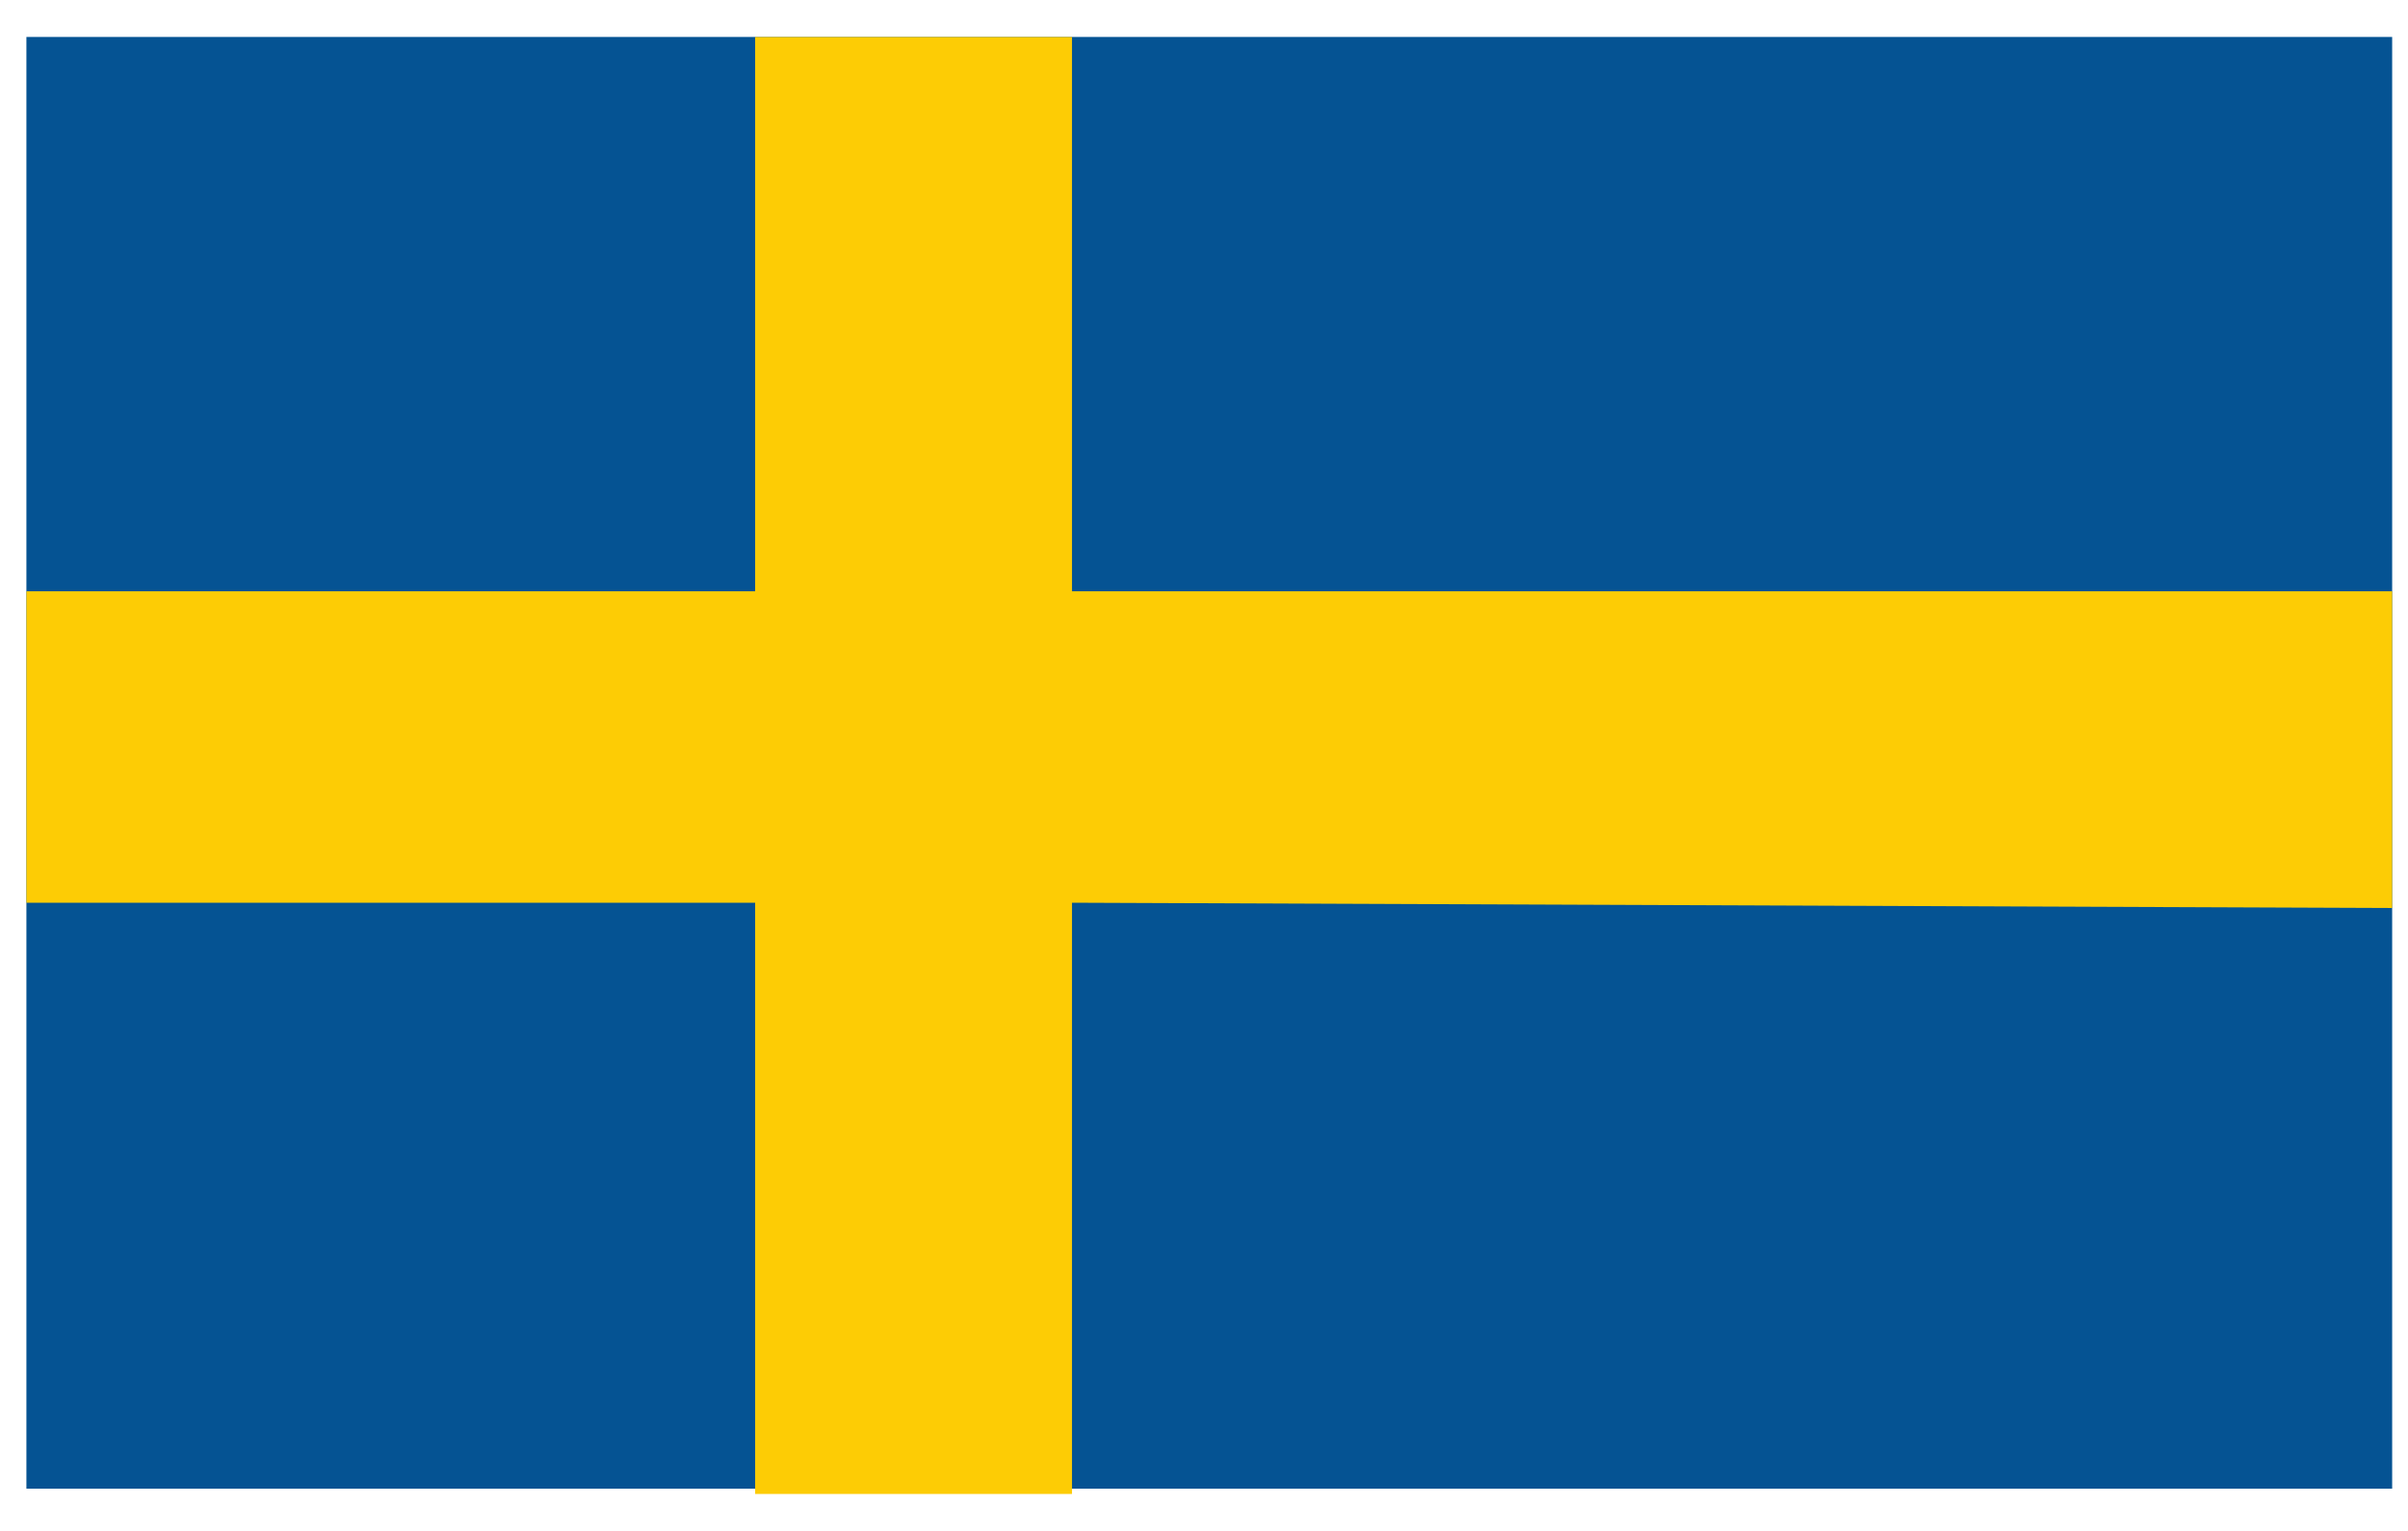 <?xml version="1.0" encoding="utf-8"?>
<!-- Generator: Adobe Illustrator 25.0.1, SVG Export Plug-In . SVG Version: 6.00 Build 0)  -->
<svg version="1.1" id="Lager_1" xmlns="http://www.w3.org/2000/svg" xmlns:xlink="http://www.w3.org/1999/xlink" x="0px" y="0px"
	 viewBox="0 0 45.6 29" style="enable-background:new 0 0 45.6 29;" xml:space="preserve" height="29" width="45.6">
<style type="text/css">
	.st0{fill:#055393;}
	.st1{fill:#FDCC05;}
</style>
<rect x="0.5" y="0.7" class="st0" width="44.8" height="27.5"/>
<polygon class="st1" points="45.3,11.2 20.3,11.2 20.3,0.7 14.3,0.7 14.3,11.2 0.5,11.2 0.5,17.1 14.3,17.1 14.3,28.3 20.3,28.3 
	20.3,17.1 45.3,17.2 "/>
</svg>
